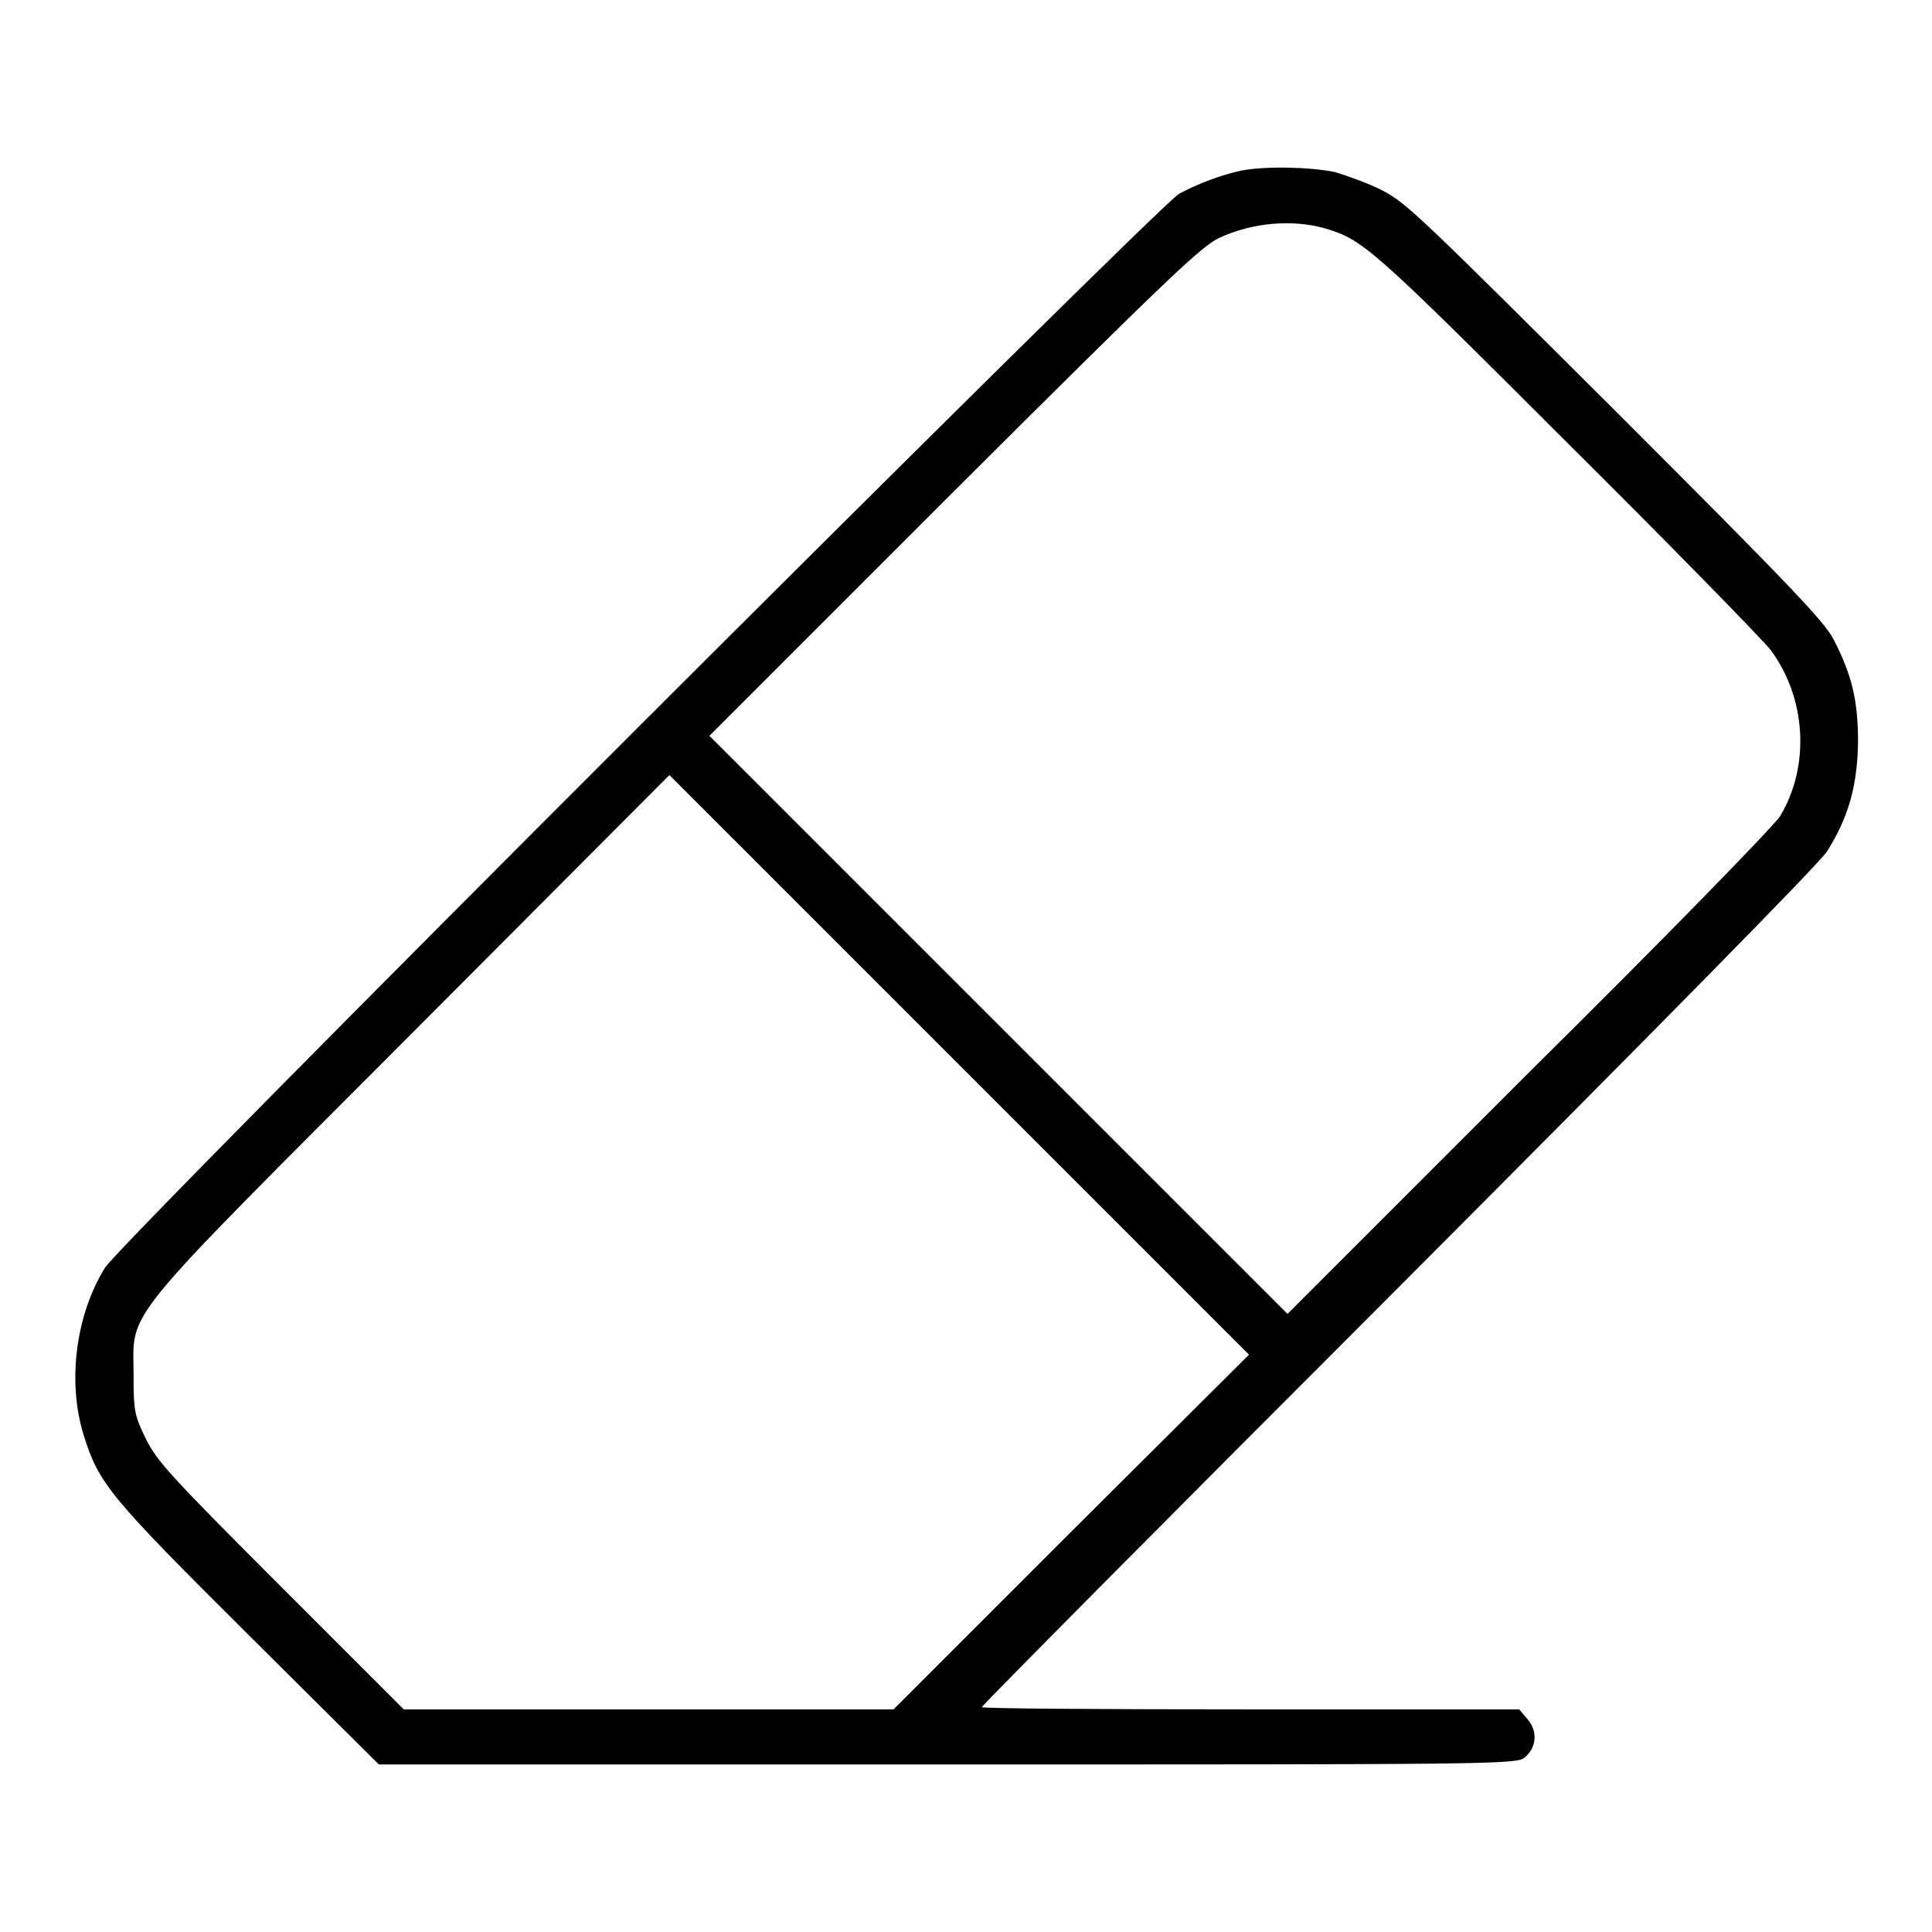 <?xml version="1.0" encoding="utf-8"?>
<!-- Svg Vector Icons : http://www.onlinewebfonts.com/icon -->
<!DOCTYPE svg PUBLIC "-//W3C//DTD SVG 1.1//EN" "http://www.w3.org/Graphics/SVG/1.1/DTD/svg11.dtd">
<svg version="1.1" xmlns="http://www.w3.org/2000/svg" xmlns:xlink="http://www.w3.org/1999/xlink" x="0px" y="0px" viewBox="0 0 256 256" enable-background="new 0 0 256 256" xml:space="preserve">
<g><g><g><path fill="#000000" d="M164.5,22.6c-2.8,0.6-5.9,1.8-8.3,3.1C153.1,27.6,16,164.5,13.9,168c-3.9,6.3-5,15.2-2.8,22.2c2,6.4,3.4,8.1,21.8,26.4l17.3,17.2h75.4c71.1,0,75.4,0,76.4-0.9c1.6-1.3,1.8-3.5,0.4-5.1l-1.1-1.3h-35.6c-19.6,0-35.6-0.1-35.6-0.3s24.8-25.2,55.2-55.6c34.8-34.9,55.8-56.2,56.8-57.8c2.9-4.6,4-8.8,4.1-14.4c0-5.6-0.8-8.9-3.2-13.6c-1.2-2.4-5.9-7.3-28.9-30.3c-25.1-25-27.7-27.6-30.8-29.2c-1.9-1-4.8-2-6.4-2.5C173.4,22.1,167.7,22,164.5,22.6z M175.7,30.3c4.9,1.5,6,2.4,31.6,28c13.9,13.8,26.1,26.3,27.3,27.8c4.7,6.3,5.3,15.3,1.3,22c-0.6,1.1-15.5,16.4-33.2,33.9l-32.1,32.1l-38.4-38.4L94,97.5l32.4-32.4c28.4-28.3,32.8-32.5,35.2-33.6C165.9,29.5,171.3,29,175.7,30.3z M141.9,203l-23.5,23.5l-32.5,0H53.5l-16.3-16.3c-15-15-16.4-16.6-17.9-19.6c-1.5-3.1-1.6-3.7-1.6-8.3c0-9-2.5-5.9,36.9-45.4l34.1-34.2l38.4,38.4l38.4,38.4L141.9,203z"/></g></g></g>
</svg>